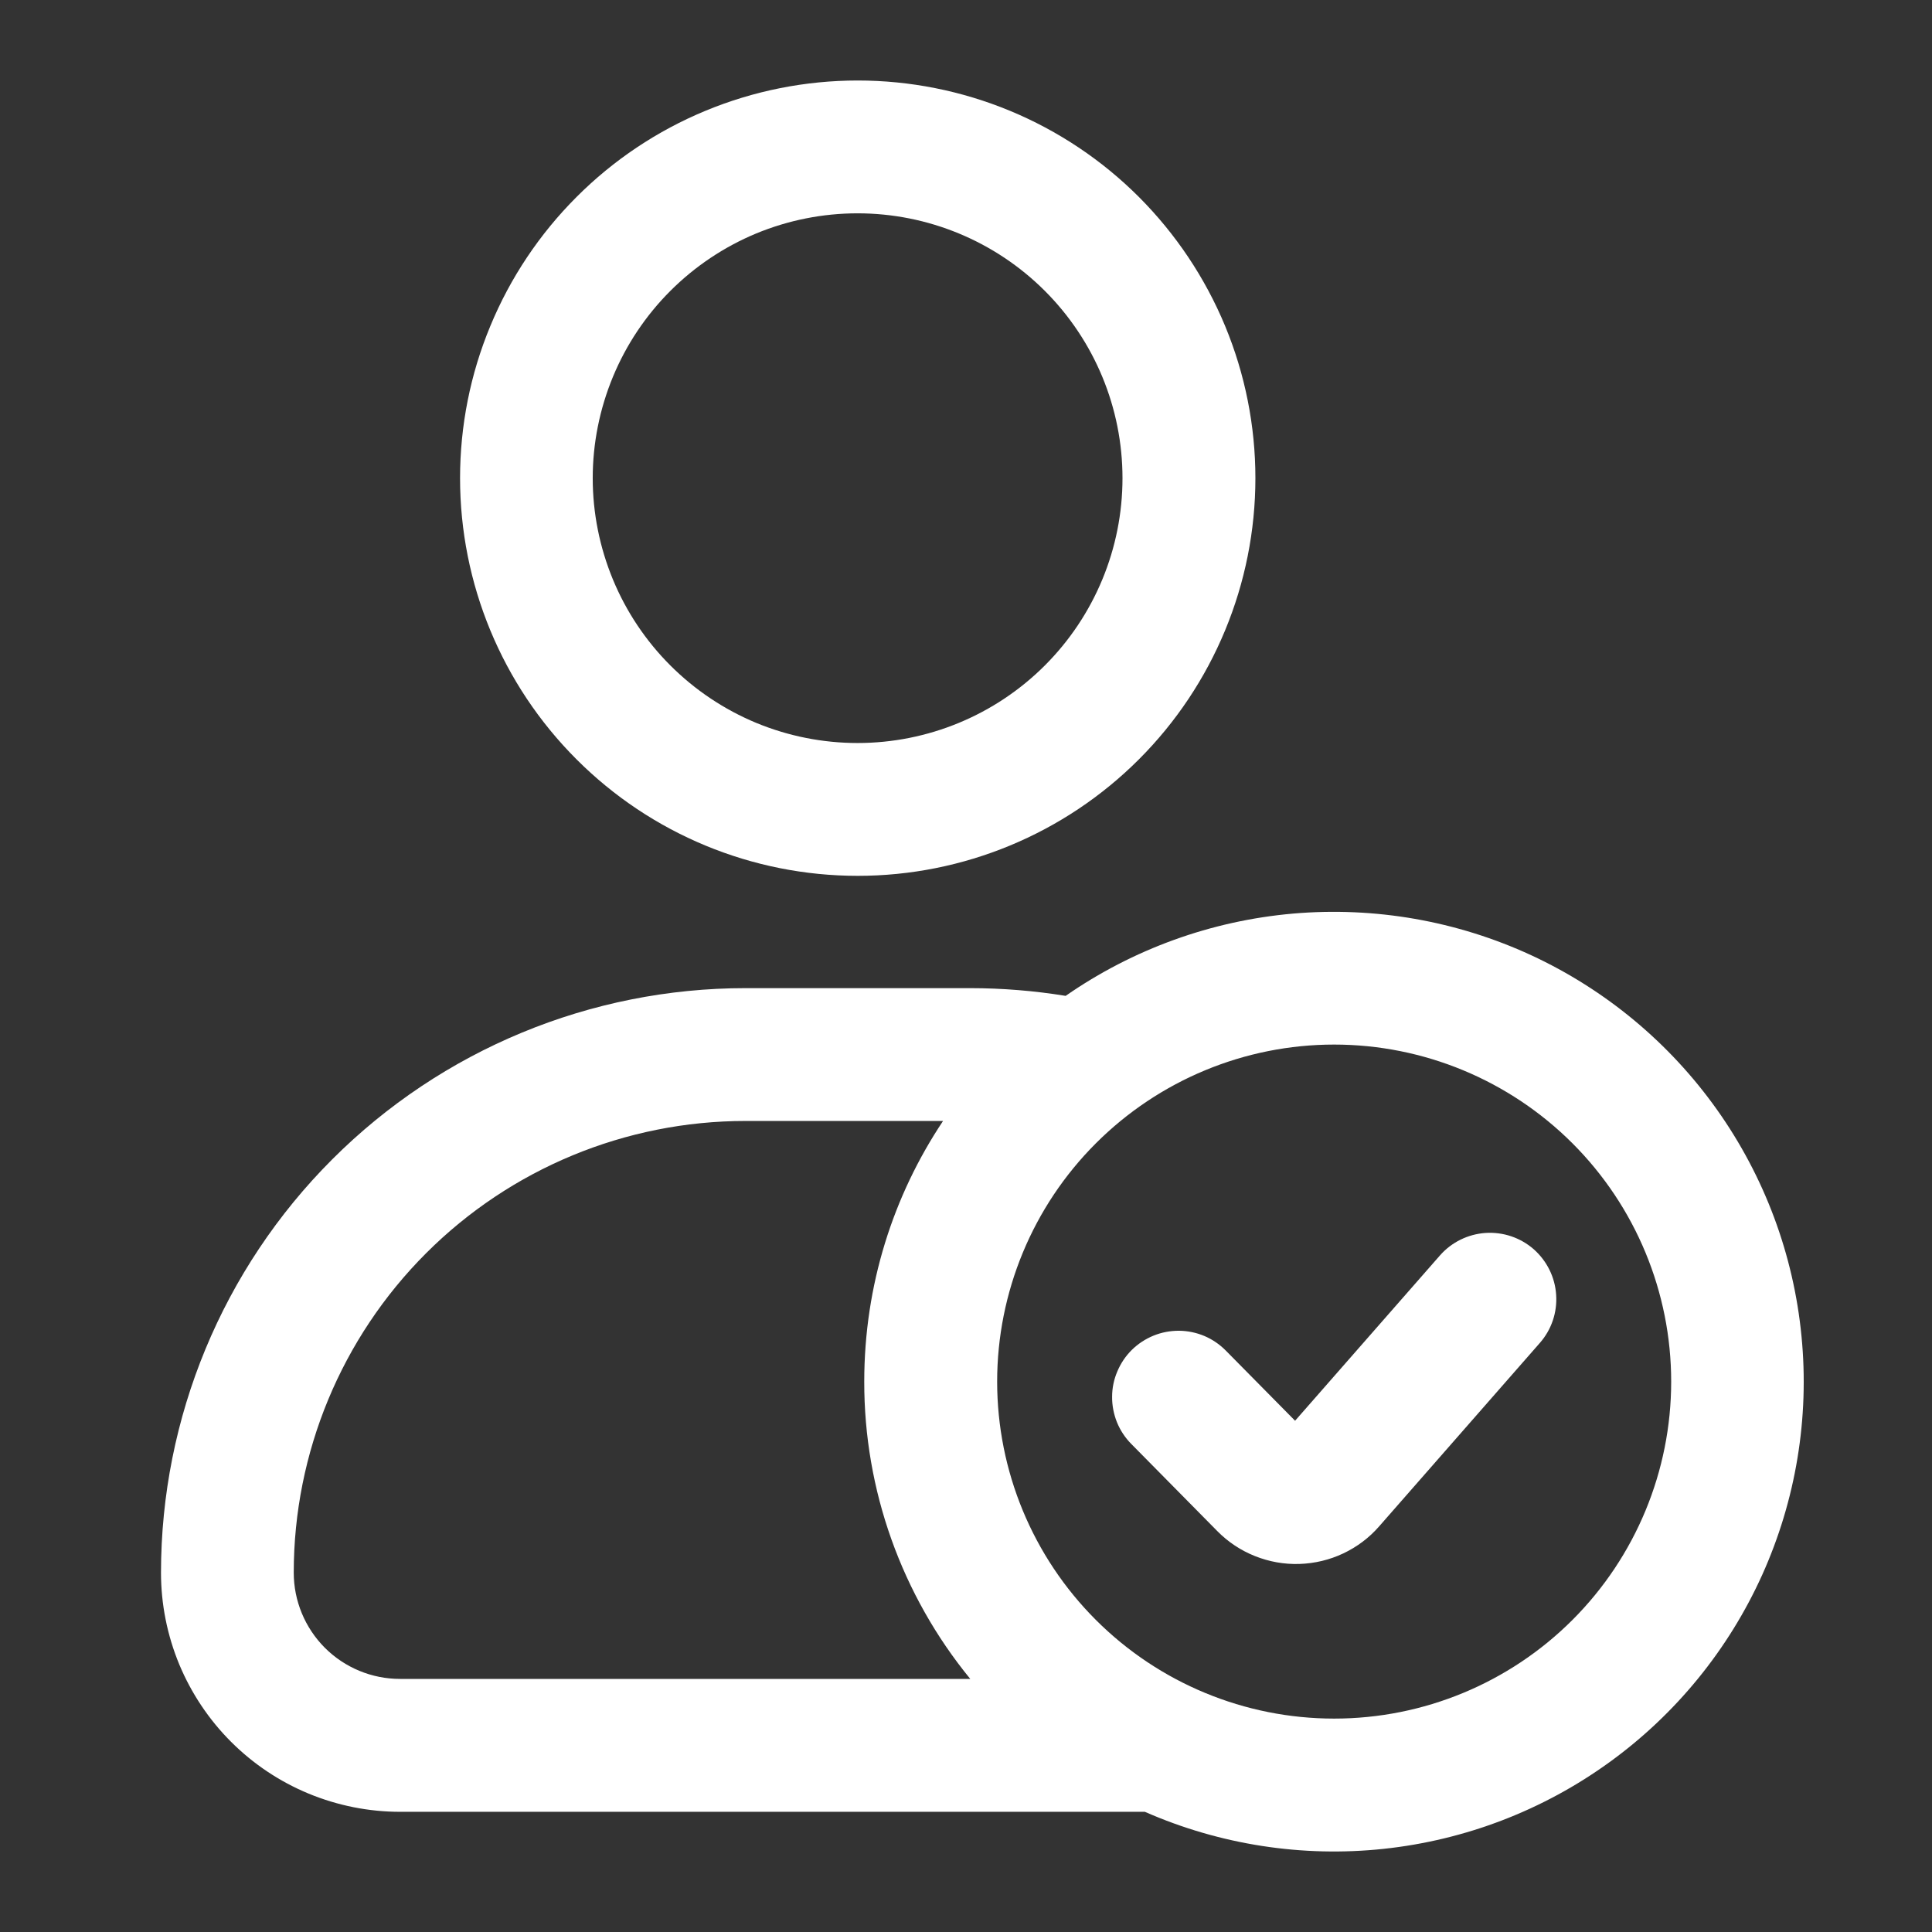 <svg width="24" height="24" viewBox="0 0 24 24" fill="none" xmlns="http://www.w3.org/2000/svg">
<rect x="0" y="0" width="24" height="24" fill="#333333" stroke="none"/>
<path fill-rule="evenodd" clip-rule="evenodd" d="M10.653 2.65C10.221 2.65 9.794 2.735 9.394 2.9C8.995 3.066 8.633 3.308 8.327 3.614C8.022 3.919 7.779 4.282 7.614 4.681C7.449 5.08 7.363 5.508 7.363 5.94C7.363 6.372 7.449 6.8 7.614 7.199C7.779 7.598 8.022 7.961 8.327 8.266C8.633 8.572 8.995 8.814 9.394 8.98C9.794 9.145 10.221 9.23 10.653 9.23C11.526 9.23 12.363 8.883 12.98 8.266C13.597 7.649 13.944 6.813 13.944 5.94C13.944 5.067 13.597 4.231 12.98 3.614C12.363 2.997 11.526 2.65 10.653 2.65ZM5.715 5.94C5.715 5.291 5.842 4.649 6.091 4.05C6.339 3.45 6.703 2.906 7.162 2.447C7.62 1.988 8.165 1.624 8.764 1.376C9.363 1.128 10.006 1 10.655 1C11.303 1 11.946 1.128 12.545 1.376C13.144 1.624 13.689 1.988 14.148 2.447C14.606 2.906 14.97 3.45 15.219 4.05C15.467 4.649 15.595 5.291 15.595 5.94C15.595 7.25 15.074 8.507 14.148 9.433C13.221 10.36 11.965 10.88 10.655 10.88C9.344 10.88 8.088 10.36 7.162 9.433C6.235 8.507 5.715 7.25 5.715 5.94ZM16.573 12.976C15.463 12.976 14.398 13.418 13.613 14.203C12.828 14.988 12.387 16.053 12.387 17.163C12.387 18.273 12.828 19.338 13.613 20.123C14.398 20.908 15.463 21.349 16.573 21.349C17.684 21.349 18.749 20.908 19.534 20.123C20.319 19.338 20.76 18.273 20.76 17.163C20.76 16.053 20.319 14.988 19.534 14.203C18.749 13.418 17.684 12.976 16.573 12.976ZM13.238 12.371C14.074 11.79 15.048 11.438 16.062 11.349C17.077 11.261 18.096 11.439 19.021 11.866C19.945 12.294 20.741 12.956 21.33 13.786C21.919 14.616 22.281 15.586 22.379 16.6C22.478 17.613 22.309 18.635 21.891 19.563C21.472 20.491 20.818 21.294 19.993 21.891C19.169 22.488 18.202 22.859 17.189 22.967C16.177 23.075 15.154 22.916 14.222 22.507H4.971C4.581 22.507 4.195 22.43 3.834 22.281C3.474 22.132 3.146 21.913 2.87 21.637C2.594 21.361 2.376 21.034 2.226 20.674C2.077 20.313 2 19.927 2 19.537C2 17.611 2.765 15.764 4.127 14.402C5.489 13.04 7.336 12.275 9.262 12.275H12.047C12.452 12.275 12.85 12.308 13.238 12.371ZM11.717 13.925H9.261C7.773 13.925 6.345 14.516 5.293 15.568C4.241 16.62 3.649 18.047 3.649 19.536C3.649 19.886 3.788 20.221 4.035 20.469C4.283 20.717 4.619 20.856 4.969 20.856H12.053C11.2 19.814 10.734 18.509 10.736 17.163C10.736 15.964 11.097 14.851 11.715 13.925H11.717ZM19.052 15.518C19.216 15.663 19.317 15.866 19.331 16.084C19.346 16.303 19.273 16.518 19.129 16.682L17.134 18.959C17.01 19.102 16.858 19.216 16.687 19.297C16.516 19.378 16.33 19.422 16.141 19.428C15.952 19.434 15.764 19.4 15.589 19.33C15.413 19.26 15.254 19.154 15.122 19.02L14.052 17.936C13.976 17.859 13.916 17.768 13.875 17.667C13.835 17.567 13.814 17.459 13.815 17.351C13.815 17.243 13.837 17.136 13.88 17.036C13.922 16.936 13.983 16.845 14.06 16.769C14.137 16.693 14.229 16.633 14.329 16.592C14.429 16.551 14.537 16.531 14.645 16.531C14.754 16.532 14.861 16.554 14.961 16.596C15.06 16.638 15.151 16.7 15.227 16.777L16.088 17.649L17.888 15.595C18.032 15.431 18.236 15.331 18.454 15.316C18.672 15.302 18.887 15.374 19.052 15.518Z" fill="white"/>
</svg>
